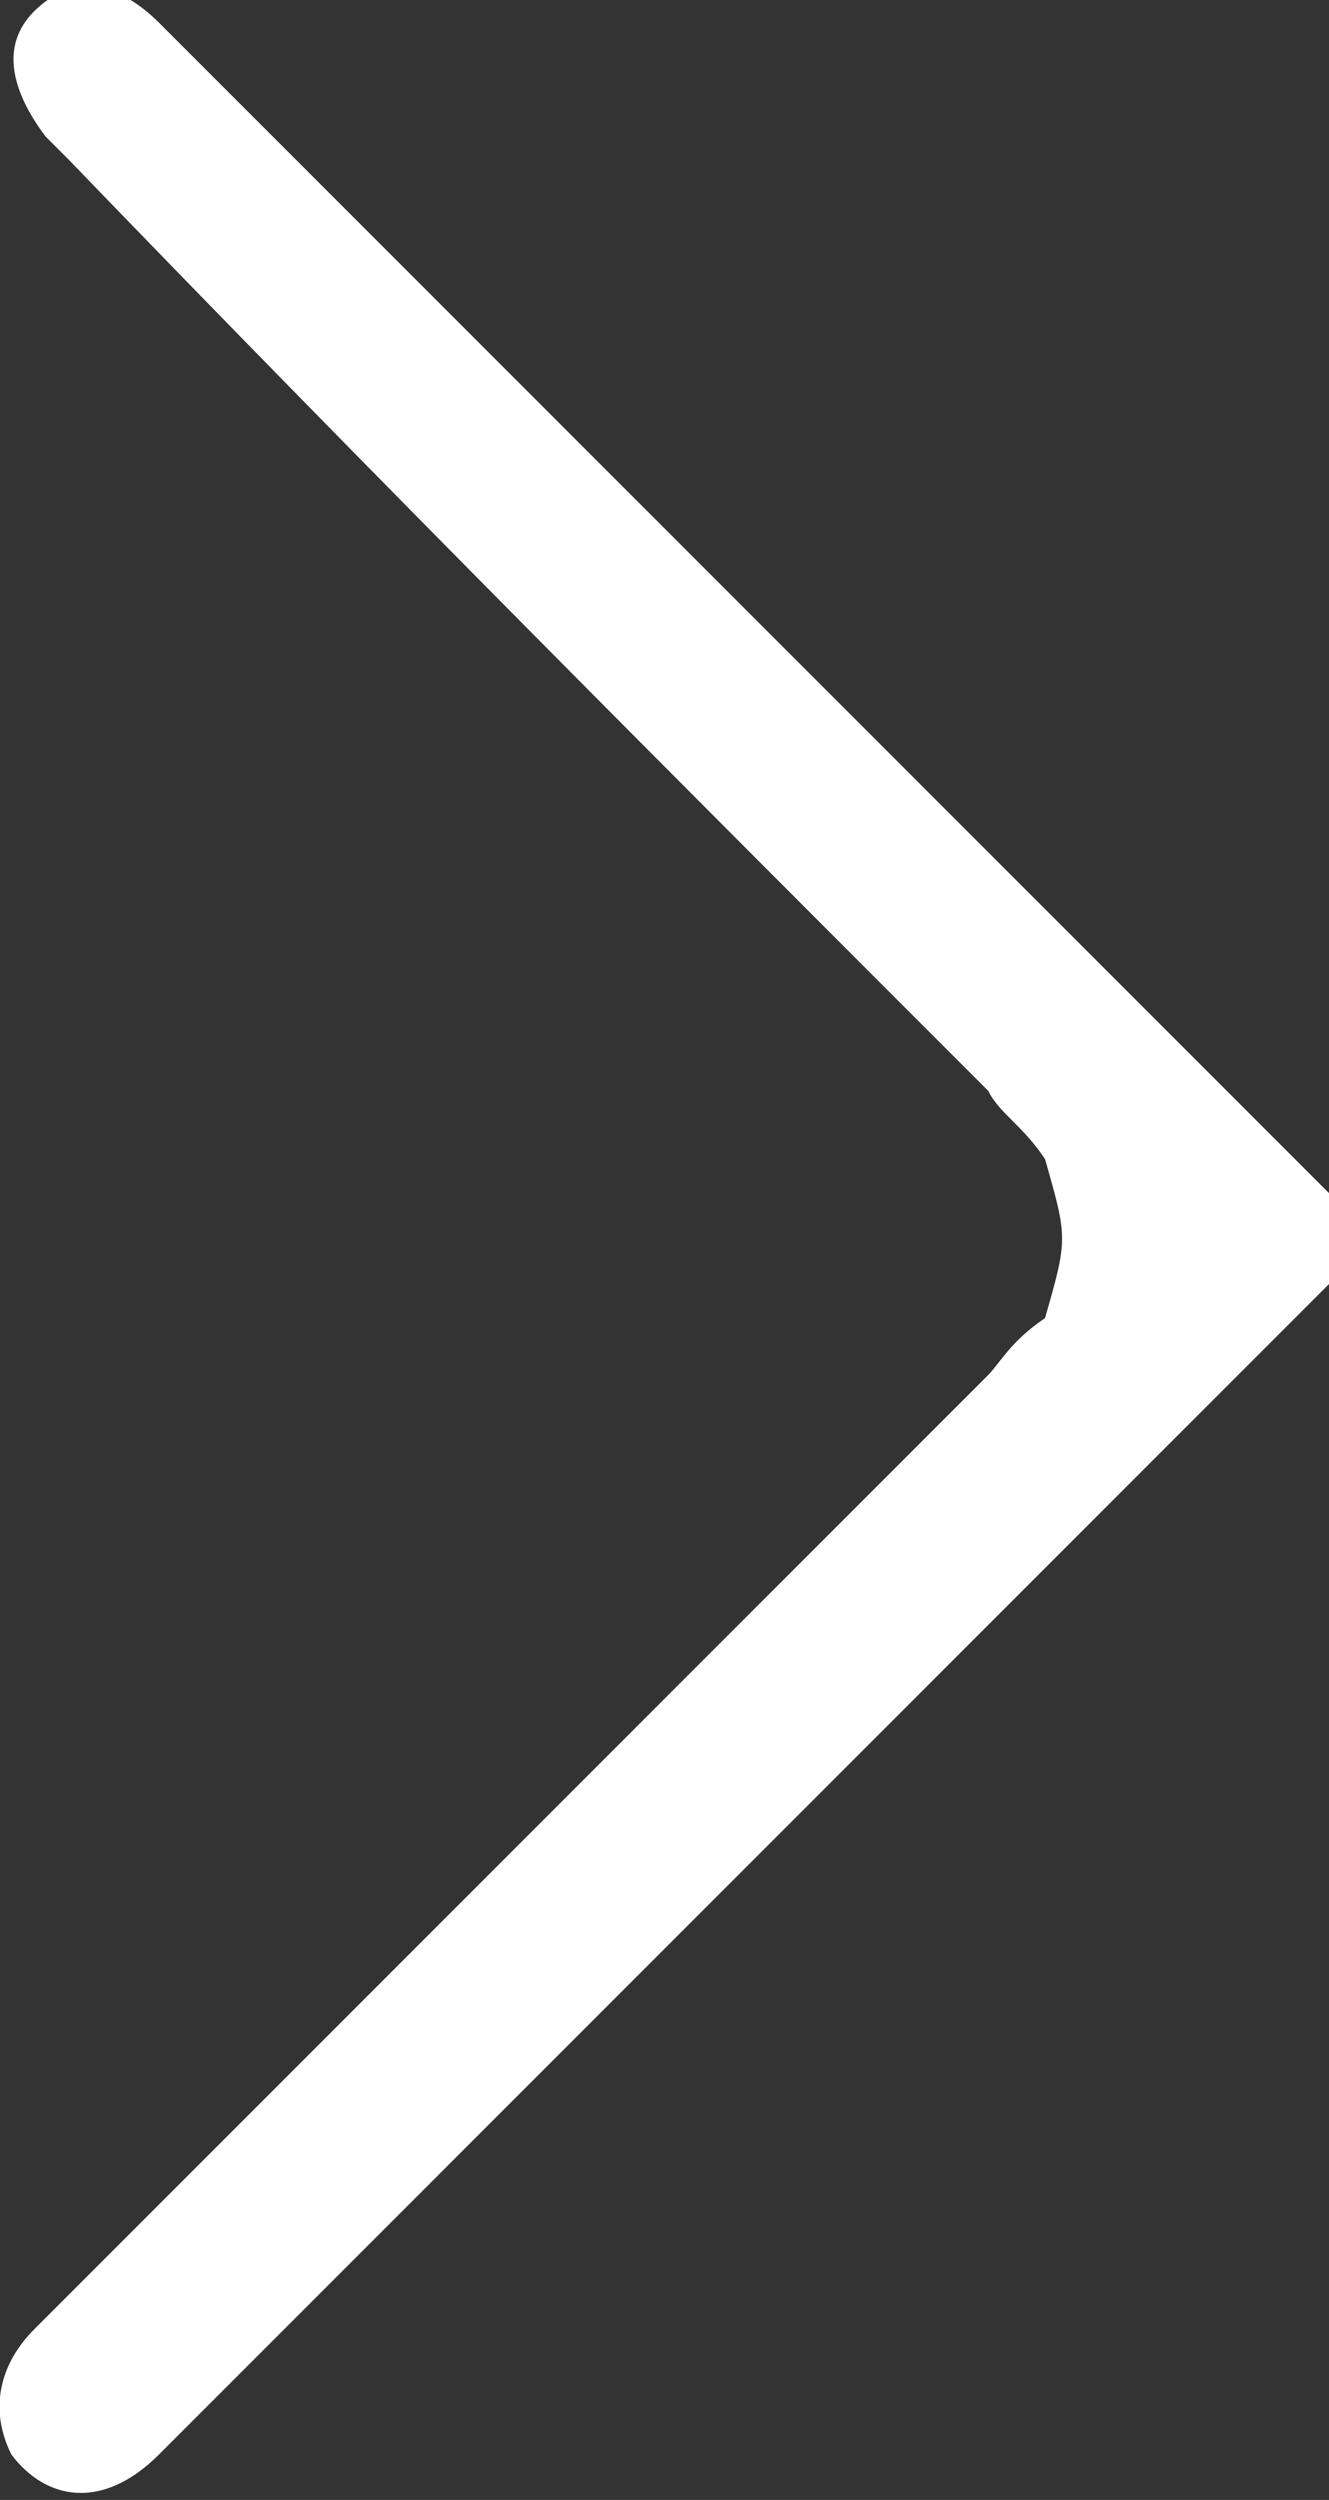 <?xml version="1.0" encoding="utf-8"?>
<!-- Generator: Adobe Illustrator 19.0.0, SVG Export Plug-In . SVG Version: 6.00 Build 0)  -->
<svg version="1.1" id="Layer_1" xmlns="http://www.w3.org/2000/svg" xmlns:xlink="http://www.w3.org/1999/xlink" x="0px" y="0px"
	 viewBox="-473 270 11.7 22" style="enable-background:new -473 270 11.7 22;" xml:space="preserve">
<rect x="-473" y="270" width="11.7" height="22" fill="#333333" stroke="none"/>
<style type="text/css">
	.st0{fill:#FFFFFF;}
</style>
<g id="XMLID_2_">
	<path id="XMLID_3_" class="st0" d="M-461.3,281.3c-2.1,2.1-4.3,4.3-6.4,6.4c-1.3,1.3-2.6,2.6-3.9,3.9c-0.5,0.5-1,0.4-1.3,0
		c-0.2-0.4-0.1-0.8,0.2-1.1c1.5-1.5,3.1-3.1,4.6-4.6c1.3-1.3,2.5-2.5,3.8-3.8c0.1-0.1,0.2-0.3,0.5-0.5c0.2-0.7,0.2-0.7,0-1.4
		c-0.2-0.3-0.4-0.4-0.5-0.6c-2.7-2.7-5.4-5.4-8.1-8.2c-0.1-0.1-0.2-0.2-0.2-0.2c-0.3-0.4-0.4-0.8-0.1-1.1c0.3-0.3,0.7-0.3,1.1,0.1
		c0.5,0.5,1,1,1.5,1.5c2.9,2.9,5.9,5.9,8.8,8.8c0,0,0.1,0,0.1,0C-461.3,280.9-461.3,281.1-461.3,281.3z"/>
</g>
</svg>
